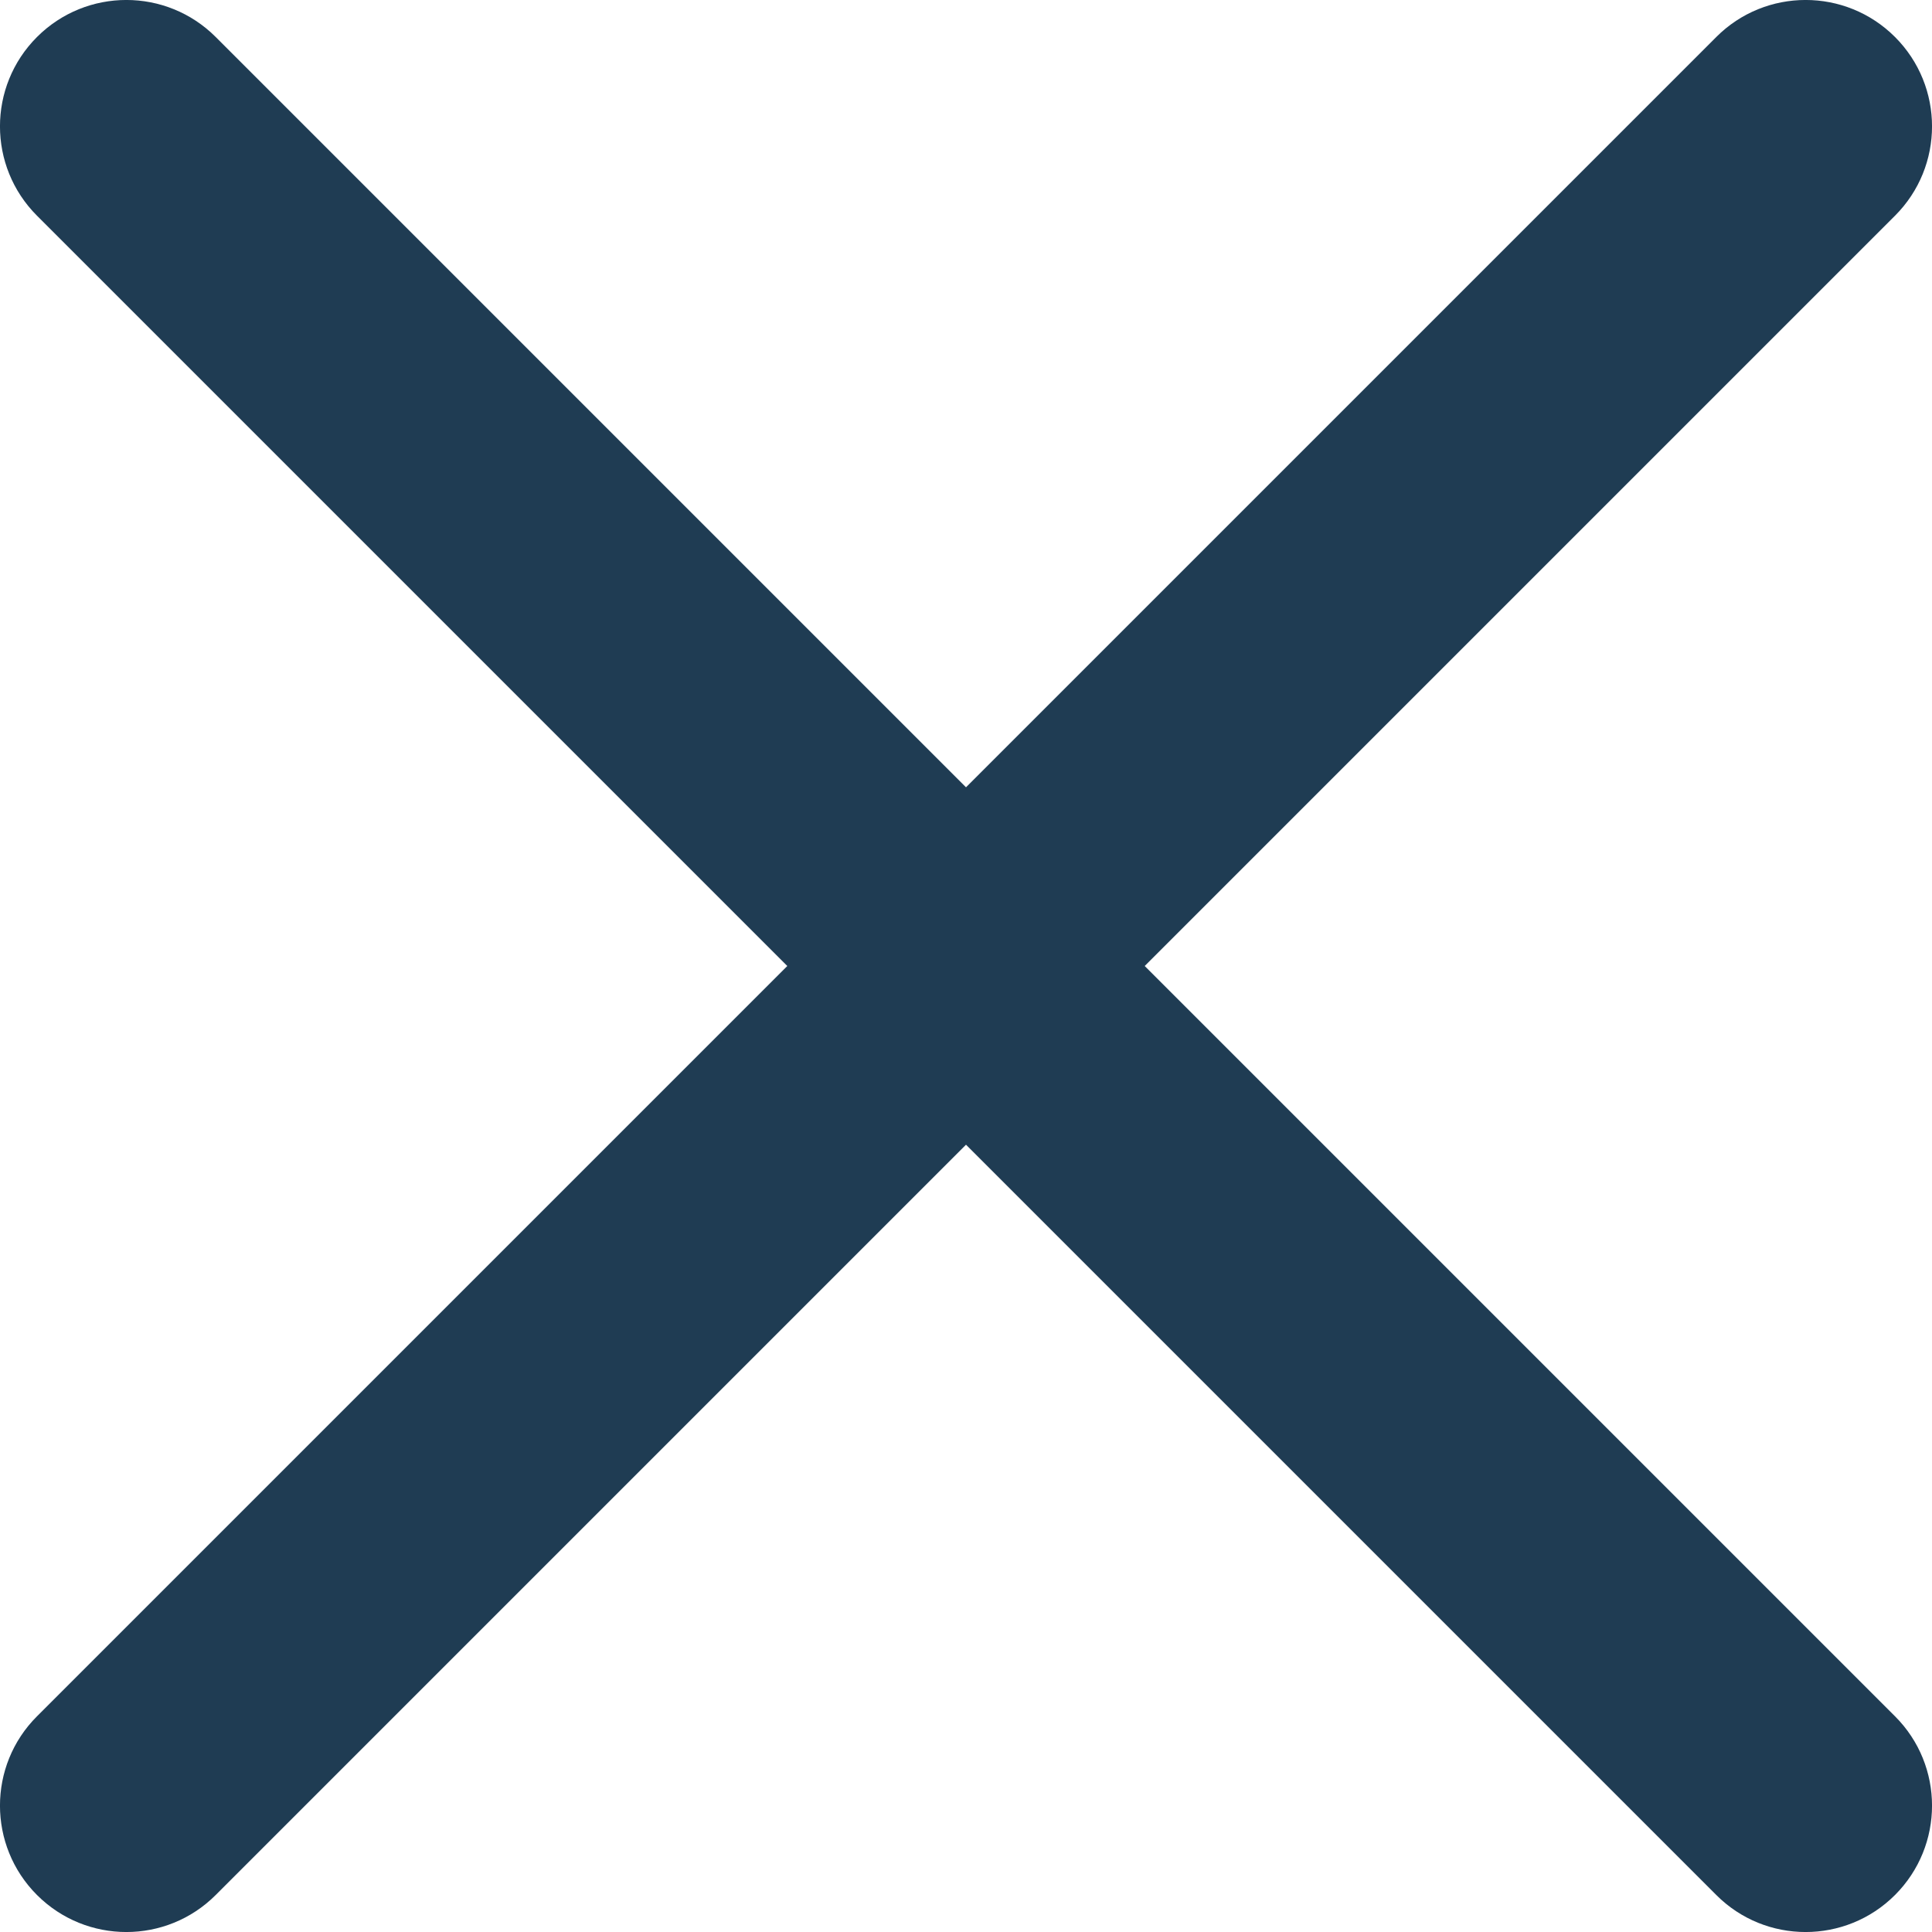 <svg width="20" height="20" viewBox="0 0 20 20" fill="none" xmlns="http://www.w3.org/2000/svg">
<path d="M19.617 0.383C20.128 0.894 20.128 1.722 19.617 2.233L11.85 10L19.617 17.767C20.128 18.277 20.128 19.106 19.617 19.617C19.106 20.128 18.277 20.128 17.767 19.617L10 11.85L2.233 19.617C1.722 20.128 0.894 20.128 0.383 19.617C-0.128 19.106 -0.128 18.277 0.383 17.767L8.15 10L0.383 2.233C-0.128 1.722 -0.128 0.894 0.383 0.383C0.894 -0.128 1.722 -0.128 2.233 0.383L10 8.15L17.767 0.383C18.277 -0.128 19.106 -0.128 19.617 0.383Z" fill="#1F3C53"/>
</svg>

